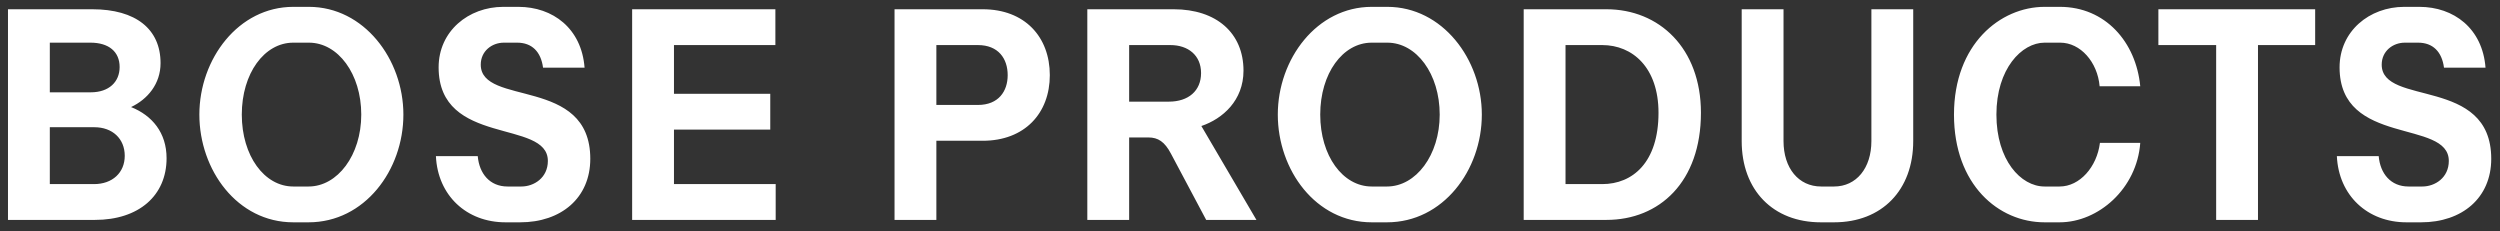 <svg width="216" height="20" viewBox="0 0 216 20" fill="none" xmlns="http://www.w3.org/2000/svg">
<rect x="0" y="0" width="216" height="20" fill="#333333" stroke="none"/>
<path d="M0.69 19V0.8H7.97C11.74 0.8 13.872 2.516 13.872 5.454C13.872 7.248 12.754 8.574 11.324 9.25C13.144 9.978 14.392 11.46 14.392 13.67C14.392 16.894 12 19 8.204 19H0.69ZM8.126 15.906C9.712 15.906 10.778 14.918 10.778 13.462C10.778 11.98 9.712 10.992 8.152 10.992H4.304V15.906H8.126ZM7.84 7.976C9.426 7.976 10.336 7.066 10.336 5.792C10.336 4.466 9.4 3.686 7.814 3.686H4.304V7.976H7.84ZM25.337 19.208C20.501 19.208 17.225 14.684 17.225 9.9C17.225 5.09 20.605 0.592 25.337 0.592H26.689C31.447 0.592 34.853 5.116 34.853 9.9C34.853 14.71 31.499 19.208 26.663 19.208H25.337ZM26.663 16.114C29.159 16.114 31.213 13.41 31.213 9.9C31.213 6.39 29.211 3.686 26.689 3.686H25.337C22.841 3.686 20.891 6.338 20.891 9.9C20.891 13.462 22.841 16.114 25.337 16.114H26.663ZM43.669 19.208C40.315 19.208 37.819 16.894 37.663 13.488H41.277C41.407 14.996 42.317 16.114 43.851 16.114H45.047C46.139 16.114 47.335 15.36 47.335 13.904C47.335 10.264 37.897 12.682 37.897 5.818C37.897 2.698 40.471 0.592 43.487 0.592H44.787C47.777 0.592 50.247 2.464 50.507 5.844H46.919C46.737 4.466 45.957 3.686 44.683 3.686H43.539C42.499 3.686 41.537 4.414 41.537 5.584C41.537 9.224 51.001 6.572 51.001 13.722C51.001 17.102 48.479 19.208 44.943 19.208H43.669ZM54.617 19V0.8H66.993V3.894H58.231V8.106H66.551V11.2H58.231V15.906H67.019V19H54.617ZM77.288 19V0.8H84.906C88.546 0.8 90.704 3.192 90.704 6.494C90.704 9.77 88.546 12.162 84.906 12.162H80.902V19H77.288ZM84.49 9.068C86.284 9.068 87.064 7.872 87.064 6.494C87.064 5.064 86.258 3.894 84.49 3.894H80.902V9.068H84.49ZM93.944 19V0.8H101.406C105.098 0.8 107.438 2.854 107.438 6.104C107.438 8.678 105.644 10.264 103.798 10.888L108.556 19H104.214L101.172 13.28C100.626 12.24 100.054 11.876 99.222 11.876H97.558V19H93.944ZM100.99 8.782C102.68 8.782 103.772 7.846 103.772 6.312C103.772 4.778 102.654 3.894 101.12 3.894H97.558V8.782H100.99ZM118.514 19.208C113.678 19.208 110.402 14.684 110.402 9.9C110.402 5.09 113.782 0.592 118.514 0.592H119.866C124.624 0.592 128.03 5.116 128.03 9.9C128.03 14.71 124.676 19.208 119.84 19.208H118.514ZM119.84 16.114C122.336 16.114 124.39 13.41 124.39 9.9C124.39 6.39 122.388 3.686 119.866 3.686H118.514C116.018 3.686 114.068 6.338 114.068 9.9C114.068 13.462 116.018 16.114 118.514 16.114H119.84ZM131.647 19V0.8H138.797C143.347 0.8 146.961 4.154 146.961 9.744C146.961 15.724 143.373 19 138.797 19H131.647ZM138.433 15.906C141.059 15.906 143.295 14.034 143.295 9.744C143.295 5.844 141.059 3.894 138.433 3.894H135.261V15.906H138.433ZM157.32 19.208C153.186 19.208 150.482 16.426 150.482 12.188V0.8H154.096V12.188C154.096 14.528 155.396 16.114 157.346 16.114H158.464C160.388 16.114 161.688 14.528 161.688 12.188V0.8H165.302V12.188C165.302 16.426 162.598 19.208 158.464 19.208H157.32ZM176.65 19.208C172.672 19.208 168.824 15.958 168.824 9.9C168.824 3.816 172.828 0.592 176.65 0.592H177.976C181.902 0.592 184.554 3.634 184.918 7.456H181.408C181.226 5.35 179.744 3.686 178.002 3.686H176.65C174.674 3.686 172.49 5.948 172.49 9.9C172.49 13.826 174.596 16.114 176.65 16.114H177.95C179.692 16.114 181.174 14.424 181.434 12.344H184.918C184.632 16.296 181.304 19.208 177.95 19.208H176.65ZM191.476 19V3.894H186.484V0.8H200.03V3.894H195.09V19H191.476ZM207.911 19.208C204.557 19.208 202.061 16.894 201.905 13.488H205.519C205.649 14.996 206.559 16.114 208.093 16.114H209.289C210.381 16.114 211.577 15.36 211.577 13.904C211.577 10.264 202.139 12.682 202.139 5.818C202.139 2.698 204.713 0.592 207.729 0.592H209.029C212.019 0.592 214.489 2.464 214.749 5.844H211.161C210.979 4.466 210.199 3.686 208.925 3.686H207.781C206.741 3.686 205.779 4.414 205.779 5.584C205.779 9.224 215.243 6.572 215.243 13.722C215.243 17.102 212.721 19.208 209.185 19.208H207.911Z" fill="white"/>
</svg>

